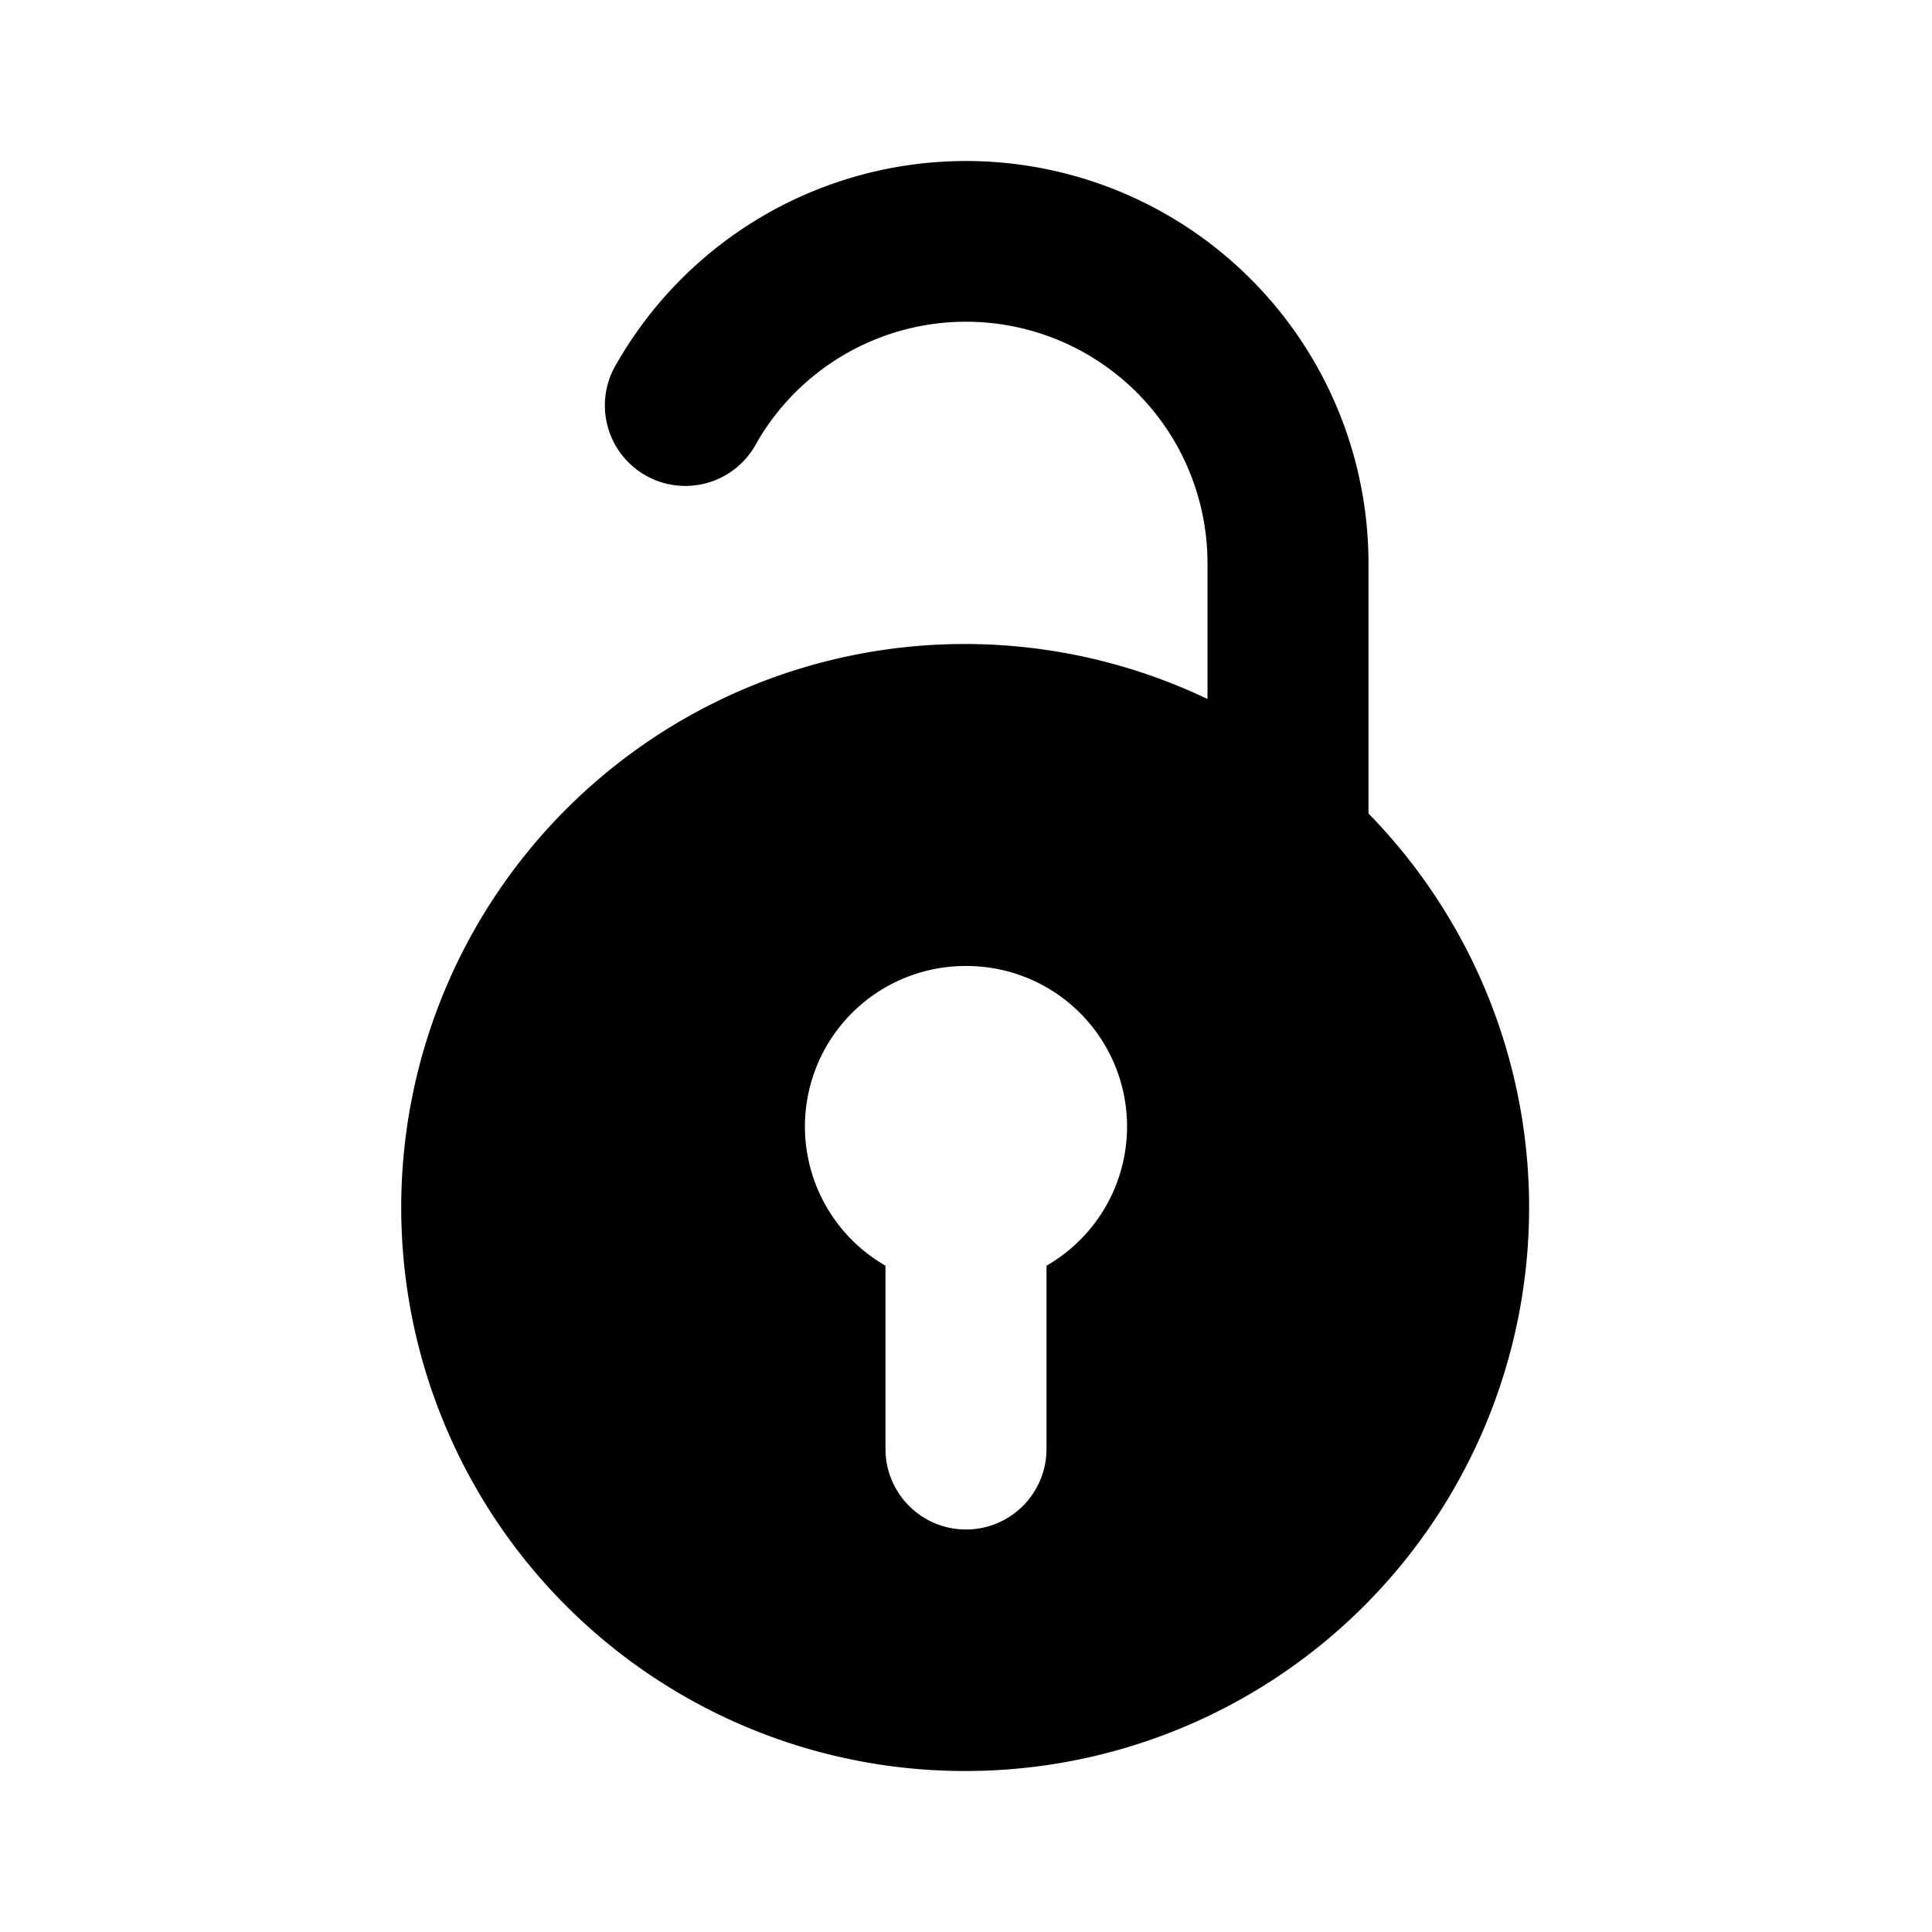 <?xml version="1.0" encoding="utf-8"?><!-- Скачано с сайта svg4.ru / Downloaded from svg4.ru -->
<svg fill="#000000" width="800px" height="800px" viewBox="0 0 24 24" xmlns="http://www.w3.org/2000/svg"><path d="M12,22a7,7,0,0,0,5-11.894V7A5,5,0,0,0,7.67,4.5a1,1,0,1,0,1.73,1A3,3,0,0,1,15,7V8.683A7,7,0,1,0,12,22Zm0-10a1.994,1.994,0,0,1,1,3.723V18a1,1,0,0,1-2,0V15.723A1.994,1.994,0,0,1,12,12Z"/></svg>